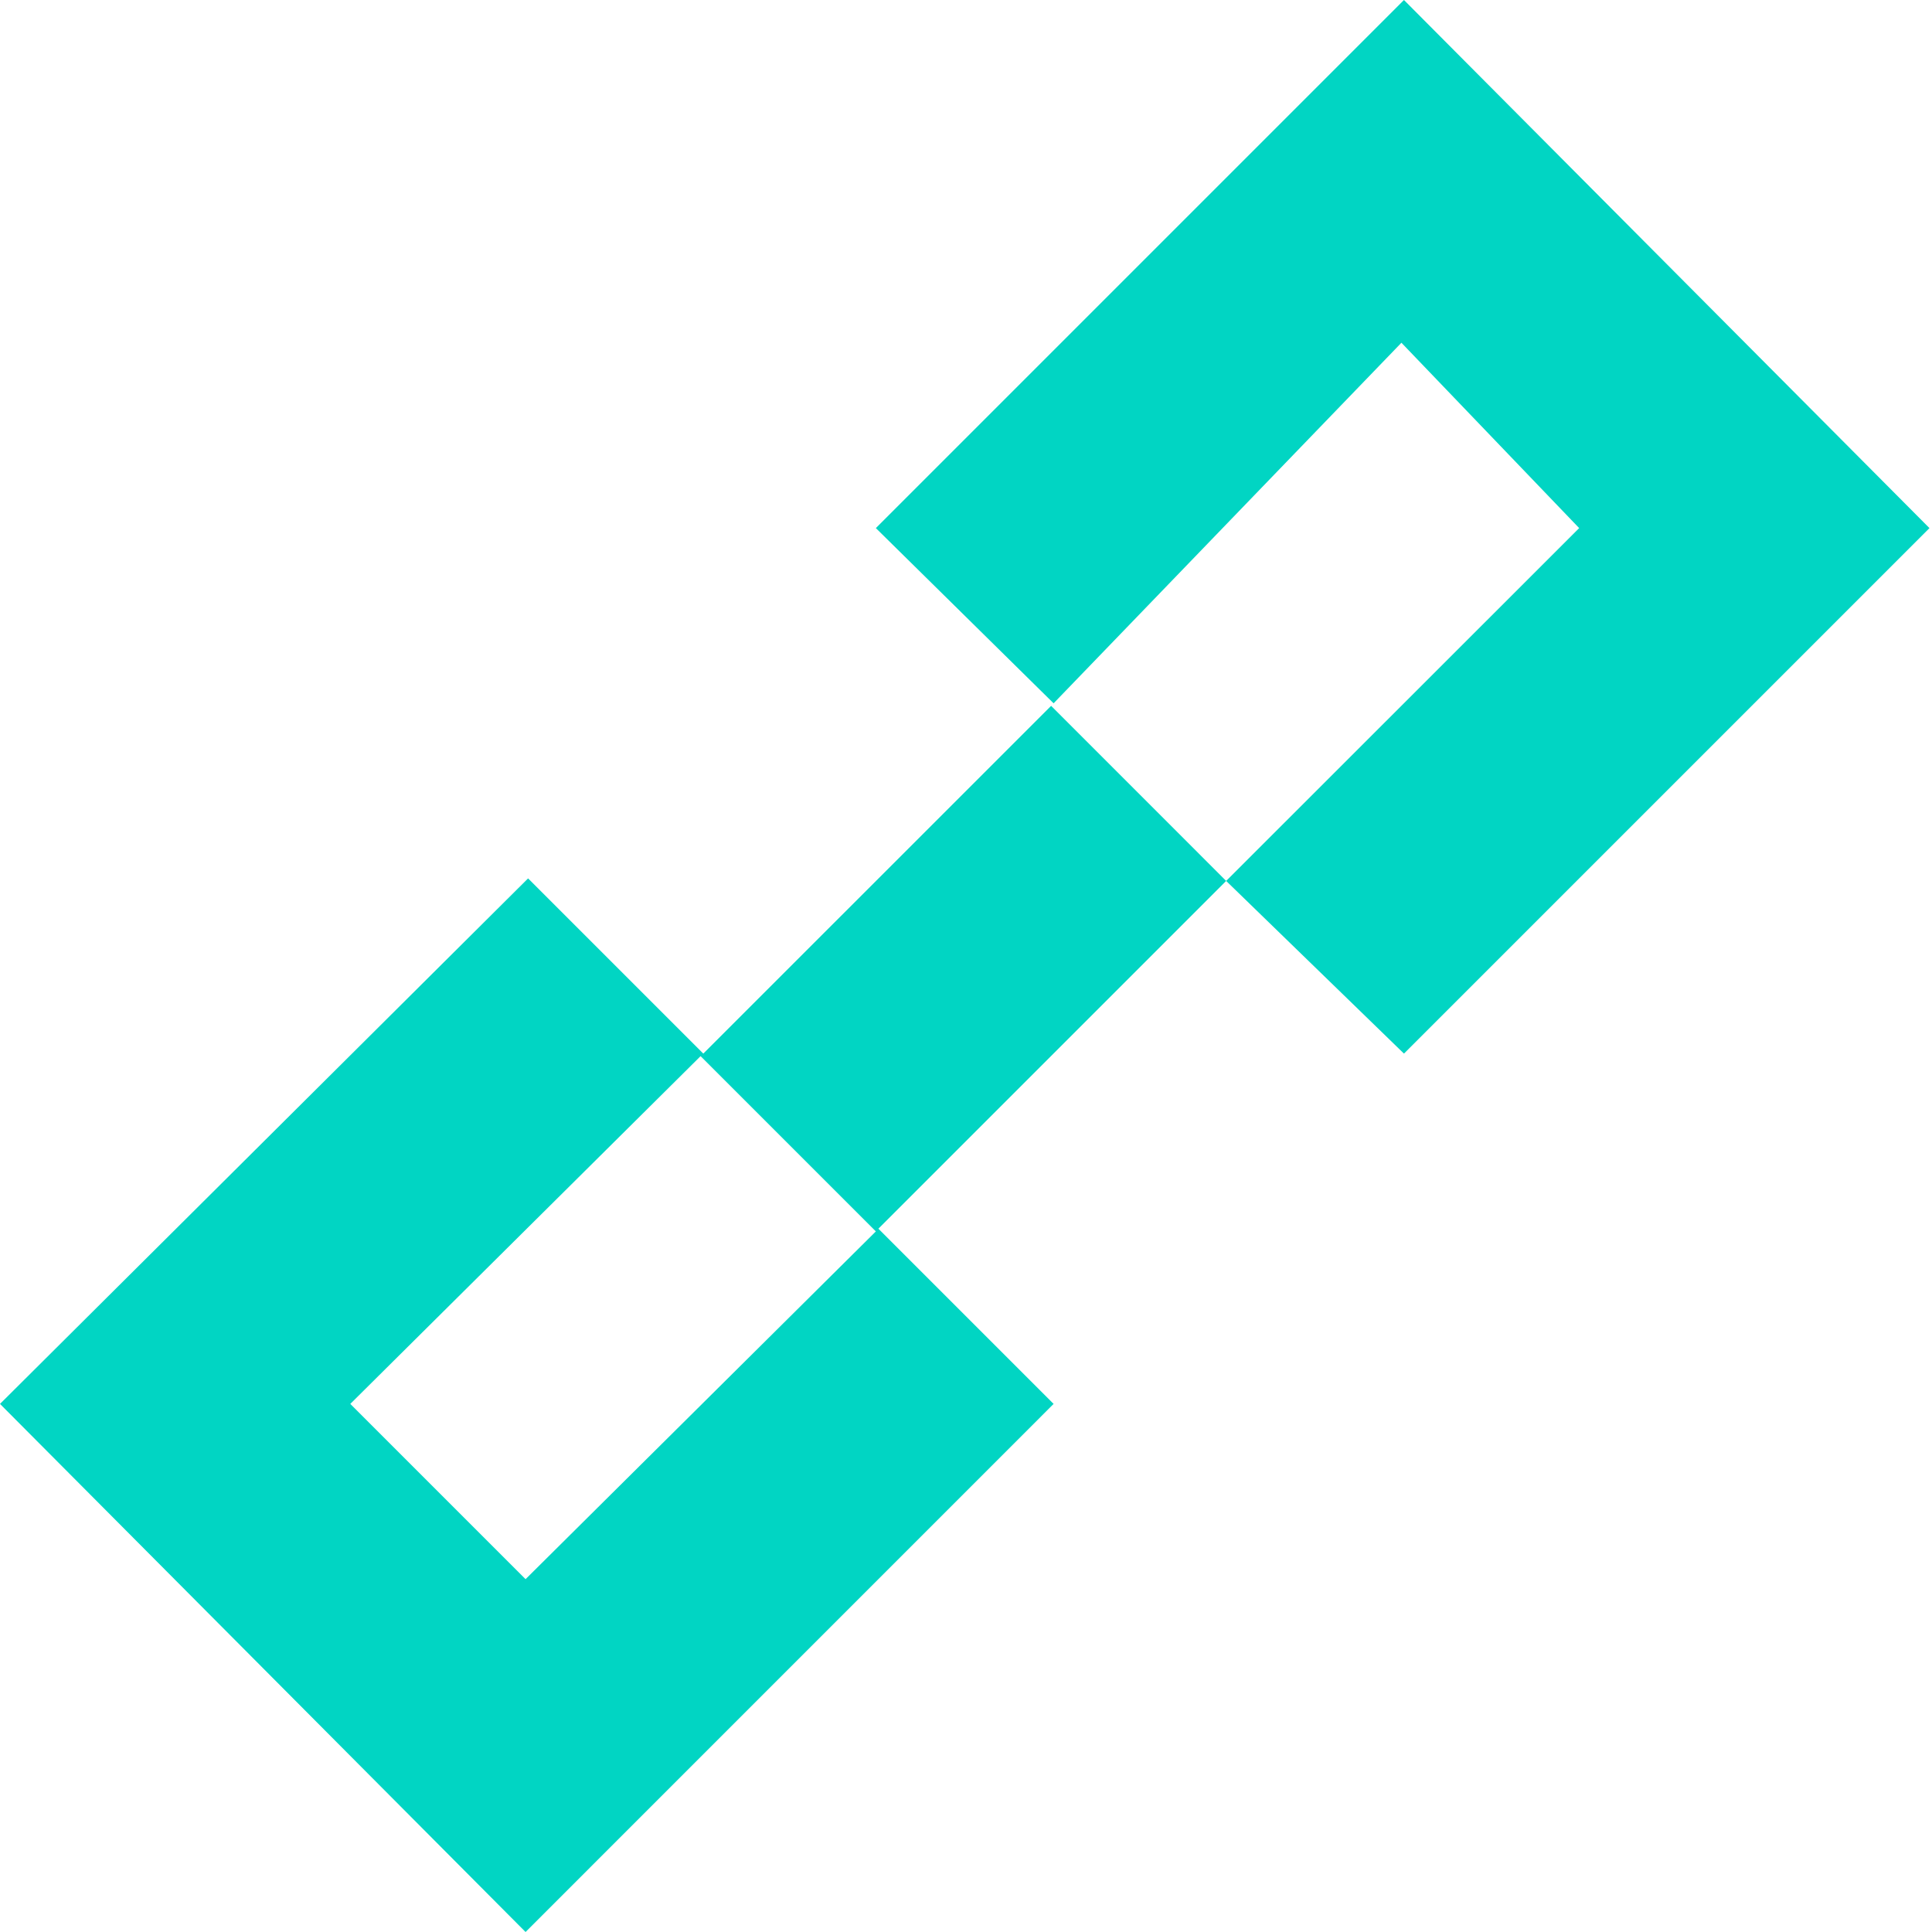 <svg width="32" height="32" viewBox="0 0 32 32" fill="none" xmlns="http://www.w3.org/2000/svg">
<path d="M0 23.253L8.747 14.549L11.649 17.451L17.41 11.691L20.309 14.591L26.156 8.747L23.212 5.677L17.451 11.649L14.507 8.747L23.254 0L31.958 8.747L23.254 17.451L20.309 14.591L14.549 20.351L17.451 23.253L8.705 32L0 23.253ZM11.604 17.493L5.802 23.253L8.705 26.156L14.507 20.396L11.604 17.493Z" fill="#01D5C3"/>
</svg>
